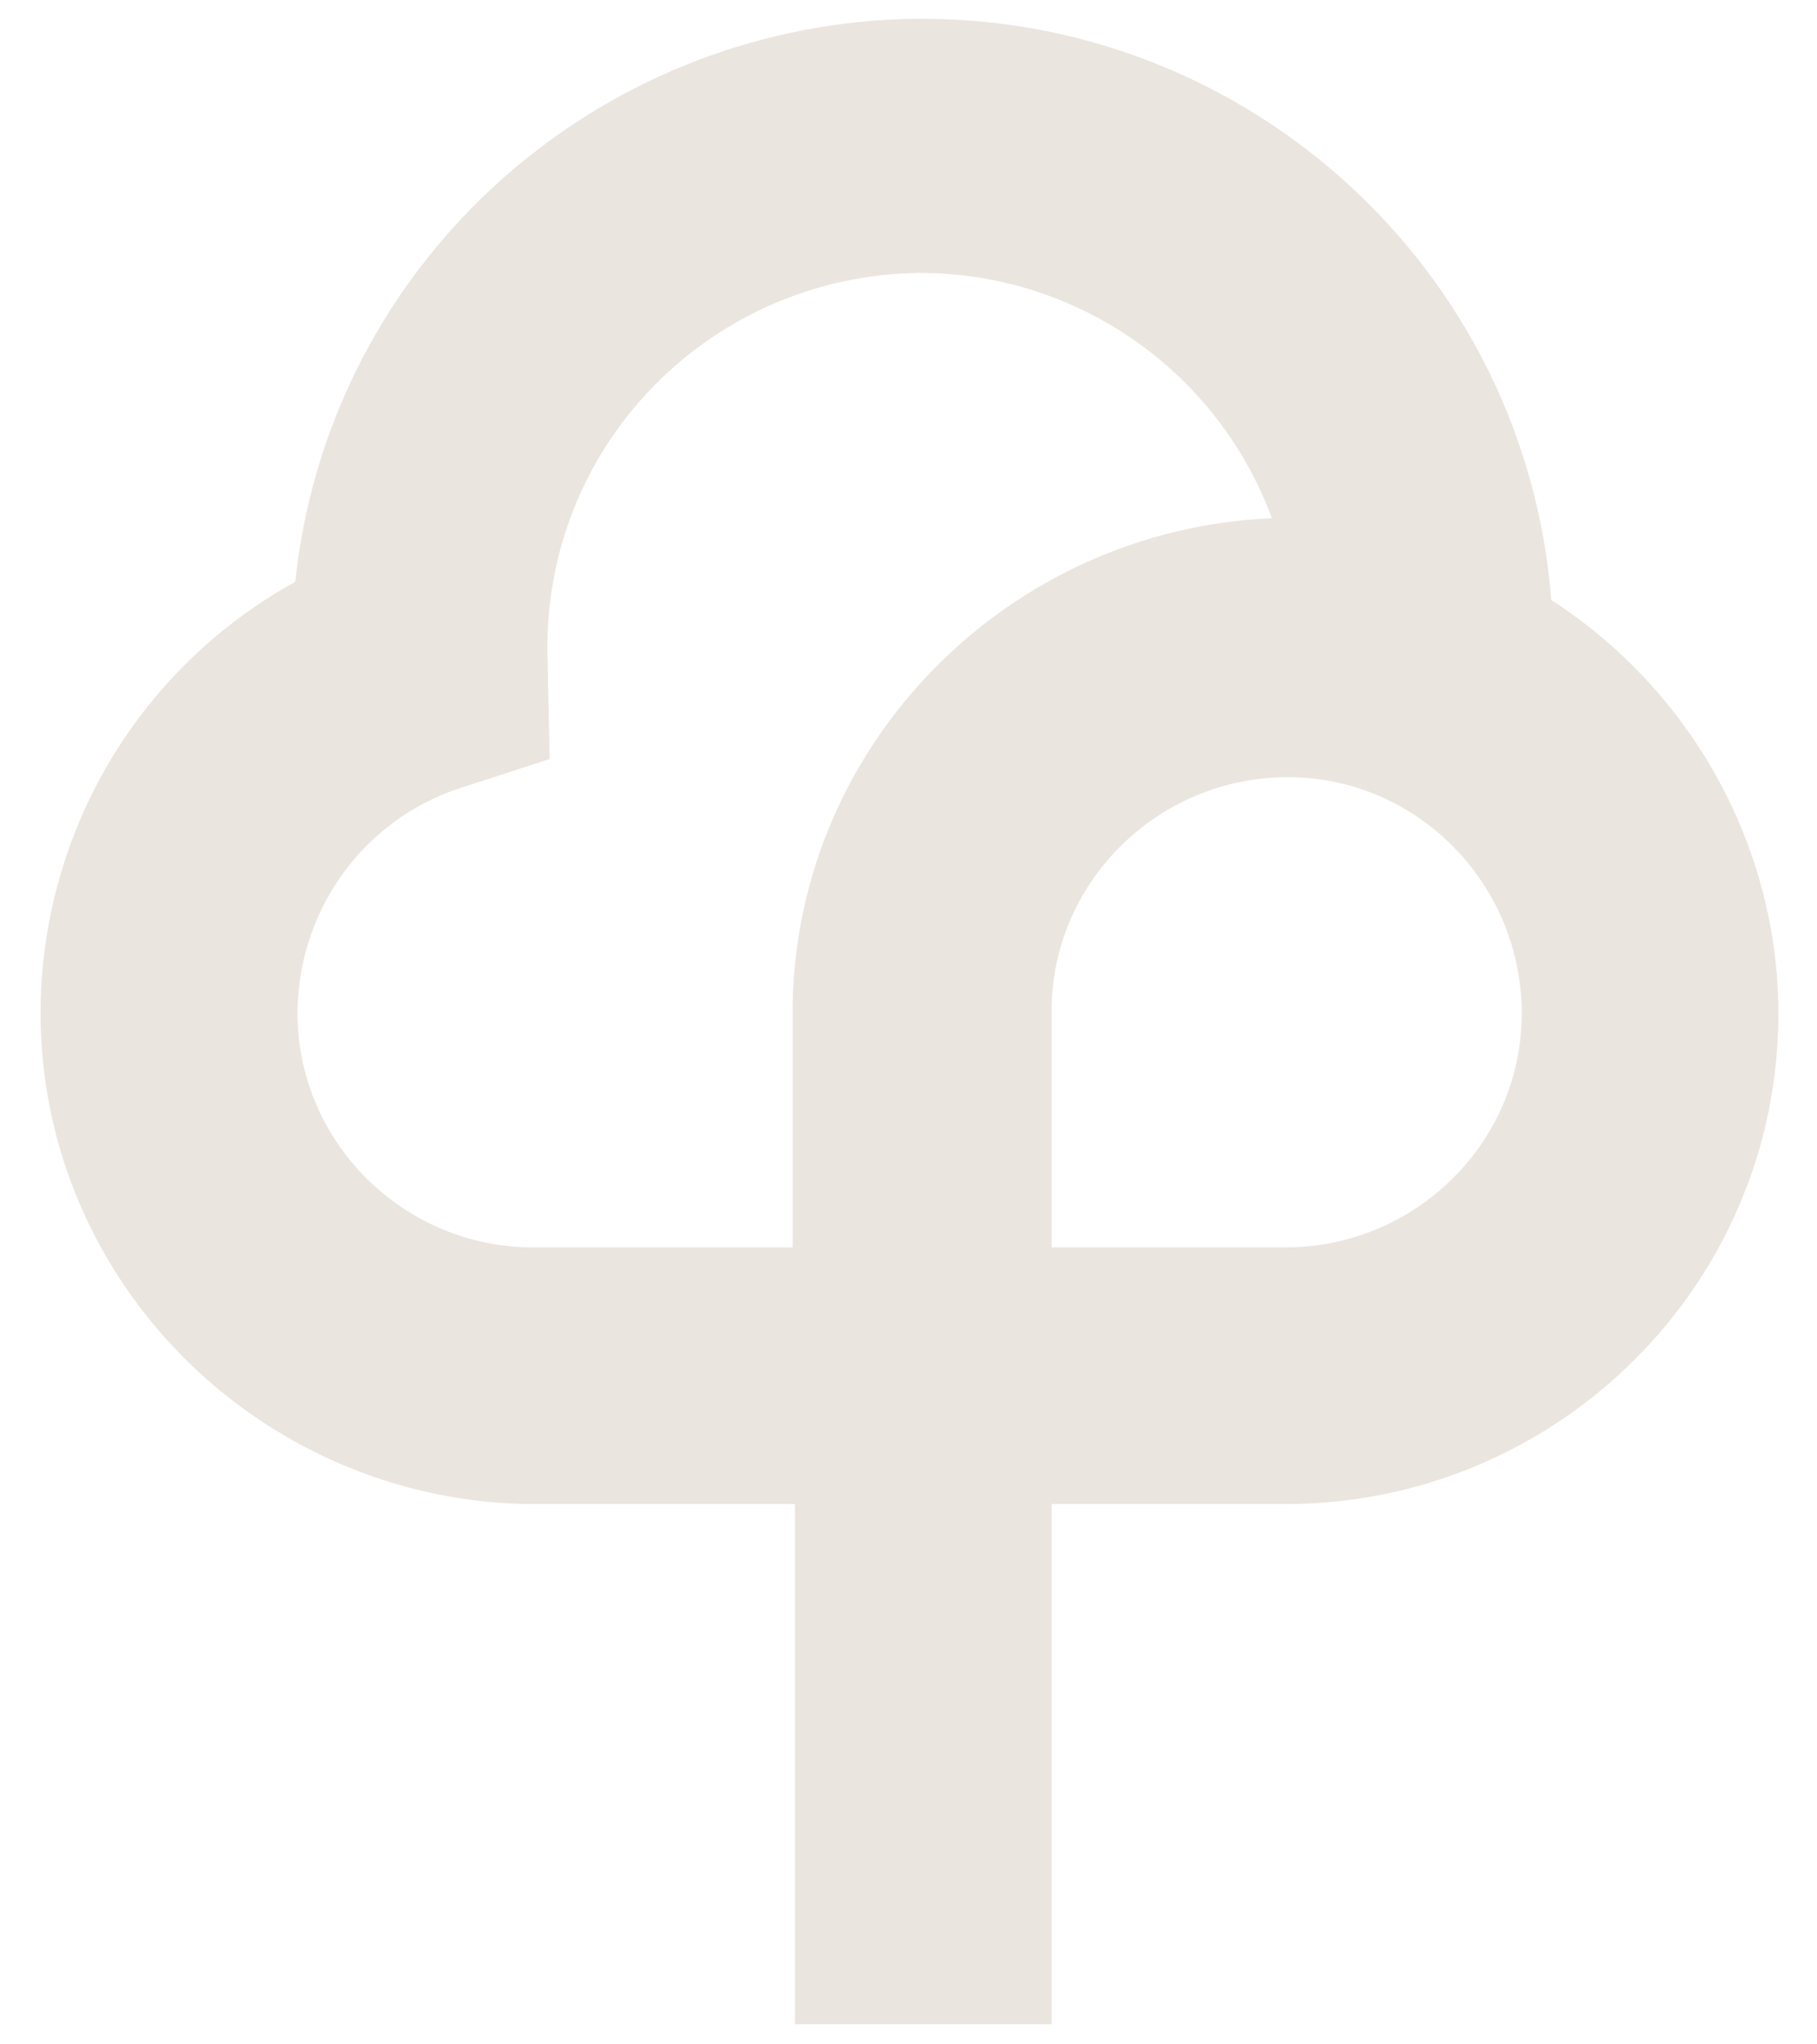 <?xml version="1.0" encoding="utf-8"?>
<!-- Generator: Adobe Illustrator 24.3.0, SVG Export Plug-In . SVG Version: 6.00 Build 0)  -->
<svg version="1.1" id="Capa_1" xmlns="http://www.w3.org/2000/svg" xmlns:xlink="http://www.w3.org/1999/xlink" x="0px" y="0px"
	 viewBox="0 0 80 90" style="enable-background:new 0 0 80 90;" xml:space="preserve">
<style type="text/css">
	.st0{fill:#EBE5DF;}
</style>
<g id="Grupo_20" transform="translate(-148 -7449.386)">
	<path id="Trazado_13491" class="st0" d="M216.3,7475.8c-1.2-15.3-14.6-26.7-29.9-25.5c-13.3,1.1-24,11.4-25.4,24.7
		c-10.5,5.8-14.3,19-8.5,29.4c3.8,6.8,11,11.1,18.8,11.2v0h11.7v22.9h11.3v-22.9h9.4c0.1,0,0.1,0,0.2,0c0.2,0,0.5,0,0.7,0
		c11.9,0,21.7-9.6,21.7-21.6C226.3,7486.7,222.5,7479.8,216.3,7475.8L216.3,7475.8z M182.9,7493.6L182.9,7493.6l0,10.7h-11.6
		c-5.7-0.1-10.3-4.8-10.2-10.5c0.1-4.4,2.9-8.3,7.1-9.7l4-1.3l-0.1-4.9c0-9.1,7.3-16.4,16.4-16.5c6.9,0,13.1,4.3,15.5,10.8
		C192.4,7472.7,183.1,7482.1,182.9,7493.6z M204.4,7504.3L204.4,7504.3L204.4,7504.3l-10.1,0v-10.4c0-5.7,4.7-10.3,10.4-10.3
		s10.3,4.7,10.3,10.4c0,5.7-4.7,10.3-10.4,10.3C204.5,7504.3,204.4,7504.3,204.4,7504.3L204.4,7504.3z"/>
</g>
</svg>
